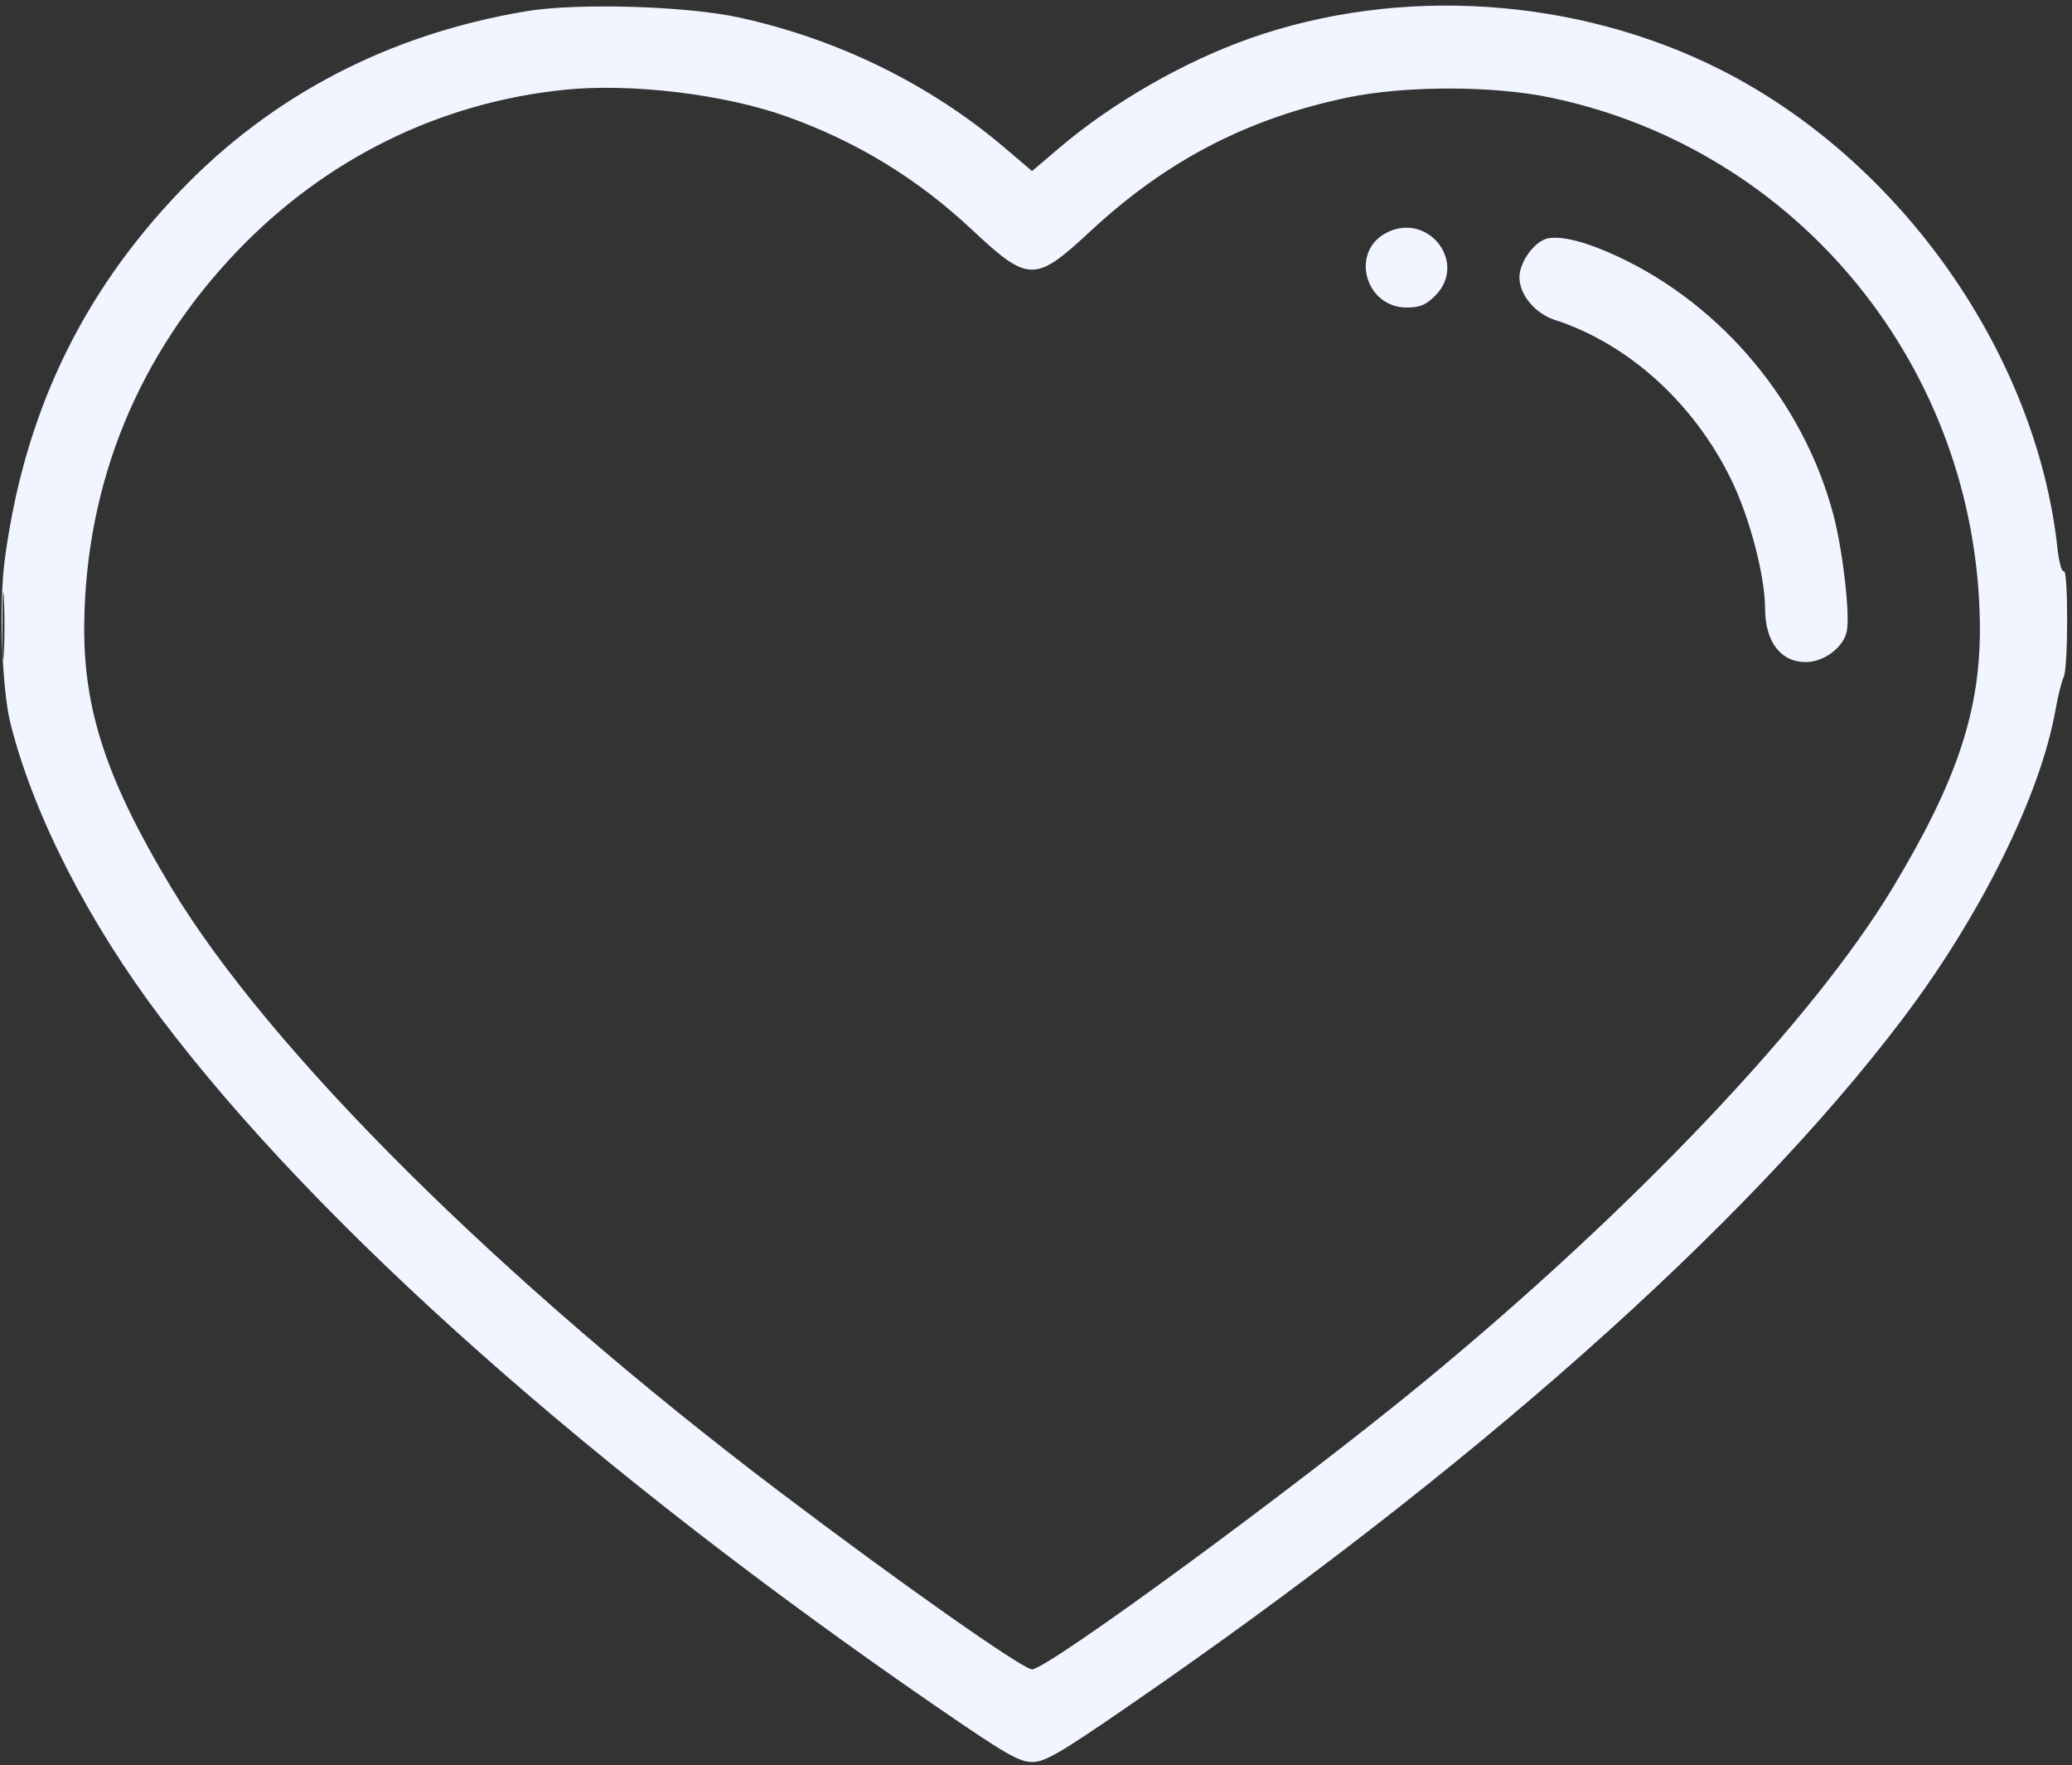 <?xml version="1.0" encoding="UTF-8"?>
<svg xmlns="http://www.w3.org/2000/svg" width="236" height="201" viewBox="0 0 236 201" fill="none">
  <rect x="0" y="0" width="236" height="201" fill="#333333" stroke="none"/>
  <path id="Vector" fill-rule="evenodd" clip-rule="evenodd" d="M59.974 1.275C44.365 3.873 30.997 10.813 20.506 21.767C9.203 33.569 2.717 47.221 0.532 63.81C-0.126 68.802 0.216 78.472 1.187 82.347C3.793 92.749 10.042 104.982 18.374 115.992C36.322 139.71 67.645 167.499 106.712 194.366C114.449 199.687 116.09 200.637 117.551 200.637C119.012 200.637 120.653 199.687 128.39 194.366C167.457 167.499 198.78 139.71 216.728 115.992C225.596 104.274 232.393 90.549 234.108 80.896C234.4 79.255 234.823 77.555 235.048 77.117C235.577 76.088 235.585 64.705 235.057 65.032C234.836 65.168 234.515 63.993 234.344 62.421C231.919 40.231 216.455 18.275 195.97 7.934C179.604 -0.328 159.466 -1.662 142.339 4.381C134.814 7.036 126.703 11.697 120.648 16.844L117.551 19.477L114.454 16.844C105.893 9.566 95.333 4.398 84.046 1.965C78.076 0.676 65.702 0.322 59.974 1.275ZM64.281 10.224C50.073 11.68 37.101 18.07 27.044 28.567C15.774 40.33 9.788 54.898 9.595 71.032C9.479 80.783 12.128 88.806 19.517 101.082C30.686 119.637 57.005 145.781 88.648 169.752C102.462 180.217 116.489 190.085 117.551 190.085C119.336 190.085 147.847 169.169 162.333 157.232C186.147 137.61 206.544 116.103 215.586 101.082C222.974 88.806 225.624 80.783 225.507 71.032C225.159 41.891 204.863 17.019 176.611 11.111C170.04 9.737 160.029 9.737 153.458 11.111C142.102 13.486 132.86 18.286 124.254 26.277C117.862 32.213 117.174 32.205 110.673 26.124C104.496 20.345 97.63 16.15 89.673 13.291C82.544 10.729 71.898 9.444 64.281 10.224ZM157.82 26.557C153.76 28.761 155.533 35.018 160.217 35.018C161.712 35.018 162.412 34.728 163.464 33.677C167.255 29.886 162.571 23.979 157.82 26.557ZM176.405 27.12C174.874 27.358 173.063 29.773 173.063 31.577C173.063 33.556 174.843 35.698 177.093 36.427C185.456 39.138 192.902 45.867 197.16 54.563C199.276 58.884 201.028 65.525 201.041 69.282C201.056 73.085 202.809 75.39 205.688 75.39C207.763 75.39 210.004 73.691 210.355 71.853C210.729 69.899 209.897 62.697 208.829 58.645C205.485 45.953 196.248 34.847 184.391 29.264C180.89 27.616 178.074 26.859 176.405 27.12ZM0.284 71.261C0.284 74.668 0.356 76.061 0.444 74.358C0.532 72.654 0.532 69.868 0.444 68.165C0.356 66.461 0.284 67.855 0.284 71.261Z" fill="#F0F5FF"></path>
</svg>
